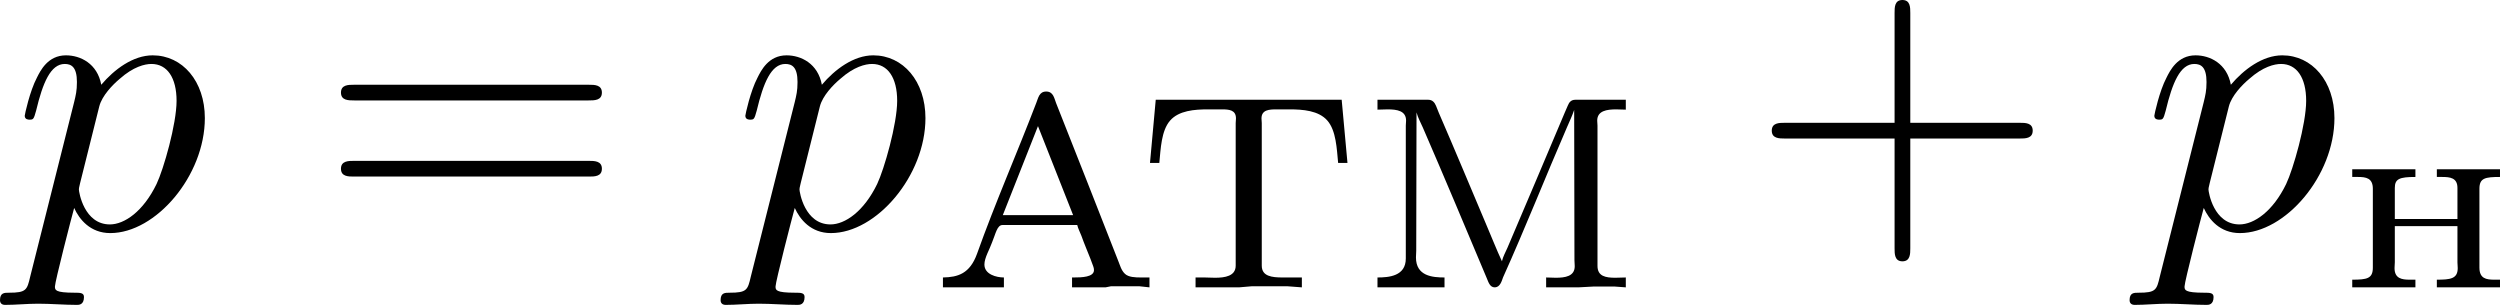 <?xml version='1.0' encoding='UTF-8'?>
<!-- This file was generated by dvisvgm 2.13.3 -->
<svg version='1.1' xmlns='http://www.w3.org/2000/svg' xmlns:xlink='http://www.w3.org/1999/xlink' width='126.949pt' height='15.482pt' viewBox='459.792 192.888 126.949 15.482'>
<defs>
<path id='g0-192' d='M.314-.258V-.007H1.862V-.258C1.674-.258 1.367-.335 1.367-.586C1.367-.76 1.499-.969 1.562-1.151C1.653-1.367 1.688-1.59 1.827-1.59H3.724C3.745-1.499 3.794-1.409 3.829-1.318C3.898-1.123 3.982-.928 4.059-.732L4.129-.544C4.142-.509 4.149-.481 4.149-.446C4.149-.265 3.836-.258 3.633-.258H3.592V-.007H4.442L4.582-.035H5.3L5.558-.007V-.258H5.349C5.189-.258 5.028-.265 4.937-.349C4.84-.439 4.812-.565 4.763-.683C4.24-2.015 3.717-3.354 3.187-4.686C3.138-4.812 3.117-4.979 2.936-4.979S2.734-4.812 2.685-4.693C2.197-3.417 1.639-2.148 1.179-.858C.997-.356 .697-.265 .314-.258ZM1.834-1.841L2.727-4.101L3.619-1.841H1.834Z'/>
<path id='g0-204' d='M.425-4.77V-4.519C.509-4.519 .593-4.526 .683-4.526C.921-4.526 1.151-4.491 1.151-4.24C1.151-4.198 1.144-4.156 1.144-4.115V-.739C1.144-.293 .718-.258 .425-.258V-.007H2.127V-.258C1.82-.258 1.402-.293 1.402-.767C1.402-.823 1.409-.886 1.409-.941L1.416-4.449C1.451-4.317 1.52-4.191 1.576-4.066C2.127-2.797 2.664-1.513 3.201-.237C3.243-.139 3.278-.007 3.403-.007H3.41C3.536-.014 3.578-.16 3.612-.258C4.177-1.513 4.686-2.803 5.237-4.073C5.3-4.219 5.37-4.366 5.419-4.512L5.426-.697C5.426-.649 5.433-.6 5.433-.544C5.433-.286 5.189-.251 4.951-.251C4.868-.251 4.784-.258 4.707-.258V-.007H5.523L5.914-.028H6.444L6.73-.007V-.258C6.639-.258 6.548-.251 6.465-.251C6.221-.251 6.011-.286 6.011-.551V-4.115C6.011-4.156 6.004-4.198 6.004-4.24C6.004-4.491 6.249-4.526 6.486-4.526C6.569-4.526 6.66-4.519 6.73-4.519V-4.77H5.447C5.349-4.77 5.293-4.714 5.258-4.624L5.182-4.449C4.7-3.306 4.212-2.155 3.724-1.011C3.675-.9 3.612-.788 3.585-.669C3.445-.969 3.327-1.276 3.194-1.583C2.79-2.538 2.392-3.494 1.981-4.442L1.911-4.617C1.876-4.7 1.82-4.77 1.716-4.77H.425Z'/>
<path id='g0-210' d='M.481-4.77L.335-3.166H.572C.607-3.522 .621-3.982 .844-4.24S1.471-4.526 1.806-4.526H2.162C2.343-4.526 2.518-4.512 2.518-4.296C2.518-4.254 2.511-4.212 2.511-4.177V-.558C2.511-.293 2.239-.251 1.988-.251C1.89-.251 1.799-.258 1.723-.258H1.492V-.007H2.594L2.922-.035H3.822L4.191-.007V-.258H3.703C3.431-.258 3.173-.286 3.173-.558V-4.177C3.173-4.212 3.166-4.254 3.166-4.296C3.166-4.519 3.368-4.526 3.55-4.526H3.877C4.212-4.526 4.617-4.498 4.84-4.24S5.077-3.522 5.112-3.166H5.349L5.202-4.77H.481Z'/>
<path id='g0-237' d='M.321-3.006V-2.81H.467C.669-2.81 .844-2.783 .844-2.511V-.509C.844-.23 .697-.202 .321-.202V-.007H1.925V-.202H1.778C1.583-.202 1.395-.23 1.395-.495C1.395-.551 1.402-.6 1.402-.642V-1.562H2.992V-.642C2.992-.6 2.999-.551 2.999-.495C2.999-.223 2.81-.202 2.469-.202V-.007H4.073V-.202H3.926C3.724-.202 3.55-.23 3.55-.509V-2.511C3.55-2.783 3.696-2.81 4.073-2.81V-3.006H2.469V-2.81H2.601C2.803-2.81 2.992-2.79 2.992-2.532V-1.743H1.402V-2.532C1.402-2.762 1.52-2.81 1.925-2.81V-3.006H.321Z'/>
<path id='g5-43' d='M4.075-2.291H6.854C6.994-2.291 7.183-2.291 7.183-2.491S6.994-2.69 6.854-2.69H4.075V-5.479C4.075-5.619 4.075-5.808 3.875-5.808S3.676-5.619 3.676-5.479V-2.69H.887C.747-2.69 .558-2.69 .558-2.491S.747-2.291 .887-2.291H3.676V.498C3.676 .638 3.676 .827 3.875 .827S4.075 .638 4.075 .498V-2.291Z'/>
<path id='g5-61' d='M6.844-3.258C6.994-3.258 7.183-3.258 7.183-3.457S6.994-3.656 6.854-3.656H.887C.747-3.656 .558-3.656 .558-3.457S.747-3.258 .897-3.258H6.844ZM6.854-1.325C6.994-1.325 7.183-1.325 7.183-1.524S6.994-1.724 6.844-1.724H.897C.747-1.724 .558-1.724 .558-1.524S.747-1.325 .887-1.325H6.854Z'/>
<path id='g4-112' d='M.448 1.215C.369 1.554 .349 1.624-.09 1.624C-.209 1.624-.319 1.624-.319 1.813C-.319 1.893-.269 1.933-.189 1.933C.08 1.933 .369 1.903 .648 1.903C.976 1.903 1.315 1.933 1.634 1.933C1.684 1.933 1.813 1.933 1.813 1.733C1.813 1.624 1.714 1.624 1.574 1.624C1.076 1.624 1.076 1.554 1.076 1.465C1.076 1.345 1.494-.279 1.564-.528C1.694-.239 1.973 .11 2.481 .11C3.636 .11 4.882-1.345 4.882-2.809C4.882-3.746 4.314-4.403 3.557-4.403C3.059-4.403 2.58-4.045 2.252-3.656C2.152-4.194 1.724-4.403 1.355-4.403C.897-4.403 .707-4.015 .618-3.836C.438-3.497 .309-2.899 .309-2.869C.309-2.77 .408-2.77 .428-2.77C.528-2.77 .538-2.78 .598-2.999C.767-3.706 .966-4.184 1.325-4.184C1.494-4.184 1.634-4.105 1.634-3.726C1.634-3.497 1.604-3.387 1.564-3.218L.448 1.215ZM2.202-3.108C2.271-3.377 2.54-3.656 2.72-3.806C3.068-4.115 3.357-4.184 3.527-4.184C3.925-4.184 4.164-3.836 4.164-3.248S3.836-1.514 3.656-1.136C3.318-.438 2.839-.11 2.471-.11C1.813-.11 1.684-.936 1.684-.996C1.684-1.016 1.684-1.036 1.714-1.156L2.202-3.108Z'/>
</defs>
<g id='page8' transform='matrix(2 0 0 2 0 0)'>
<use x='230.215' y='102.252' xlink:href='#g4-112'/>
<use x='237.995' y='102.252' xlink:href='#g5-61'/>
<use x='248.511' y='102.252' xlink:href='#g4-112'/>
<use x='253.523' y='103.747' xlink:href='#g0-192'/>
<use x='258.759' y='103.747' xlink:href='#g0-210'/>
<use x='264.445' y='103.747' xlink:href='#g0-204'/>
<use x='274.323' y='102.252' xlink:href='#g5-43'/>
<use x='284.285' y='102.252' xlink:href='#g4-112'/>
<use x='289.298' y='103.747' xlink:href='#g0-237'/>
</g>
</svg>